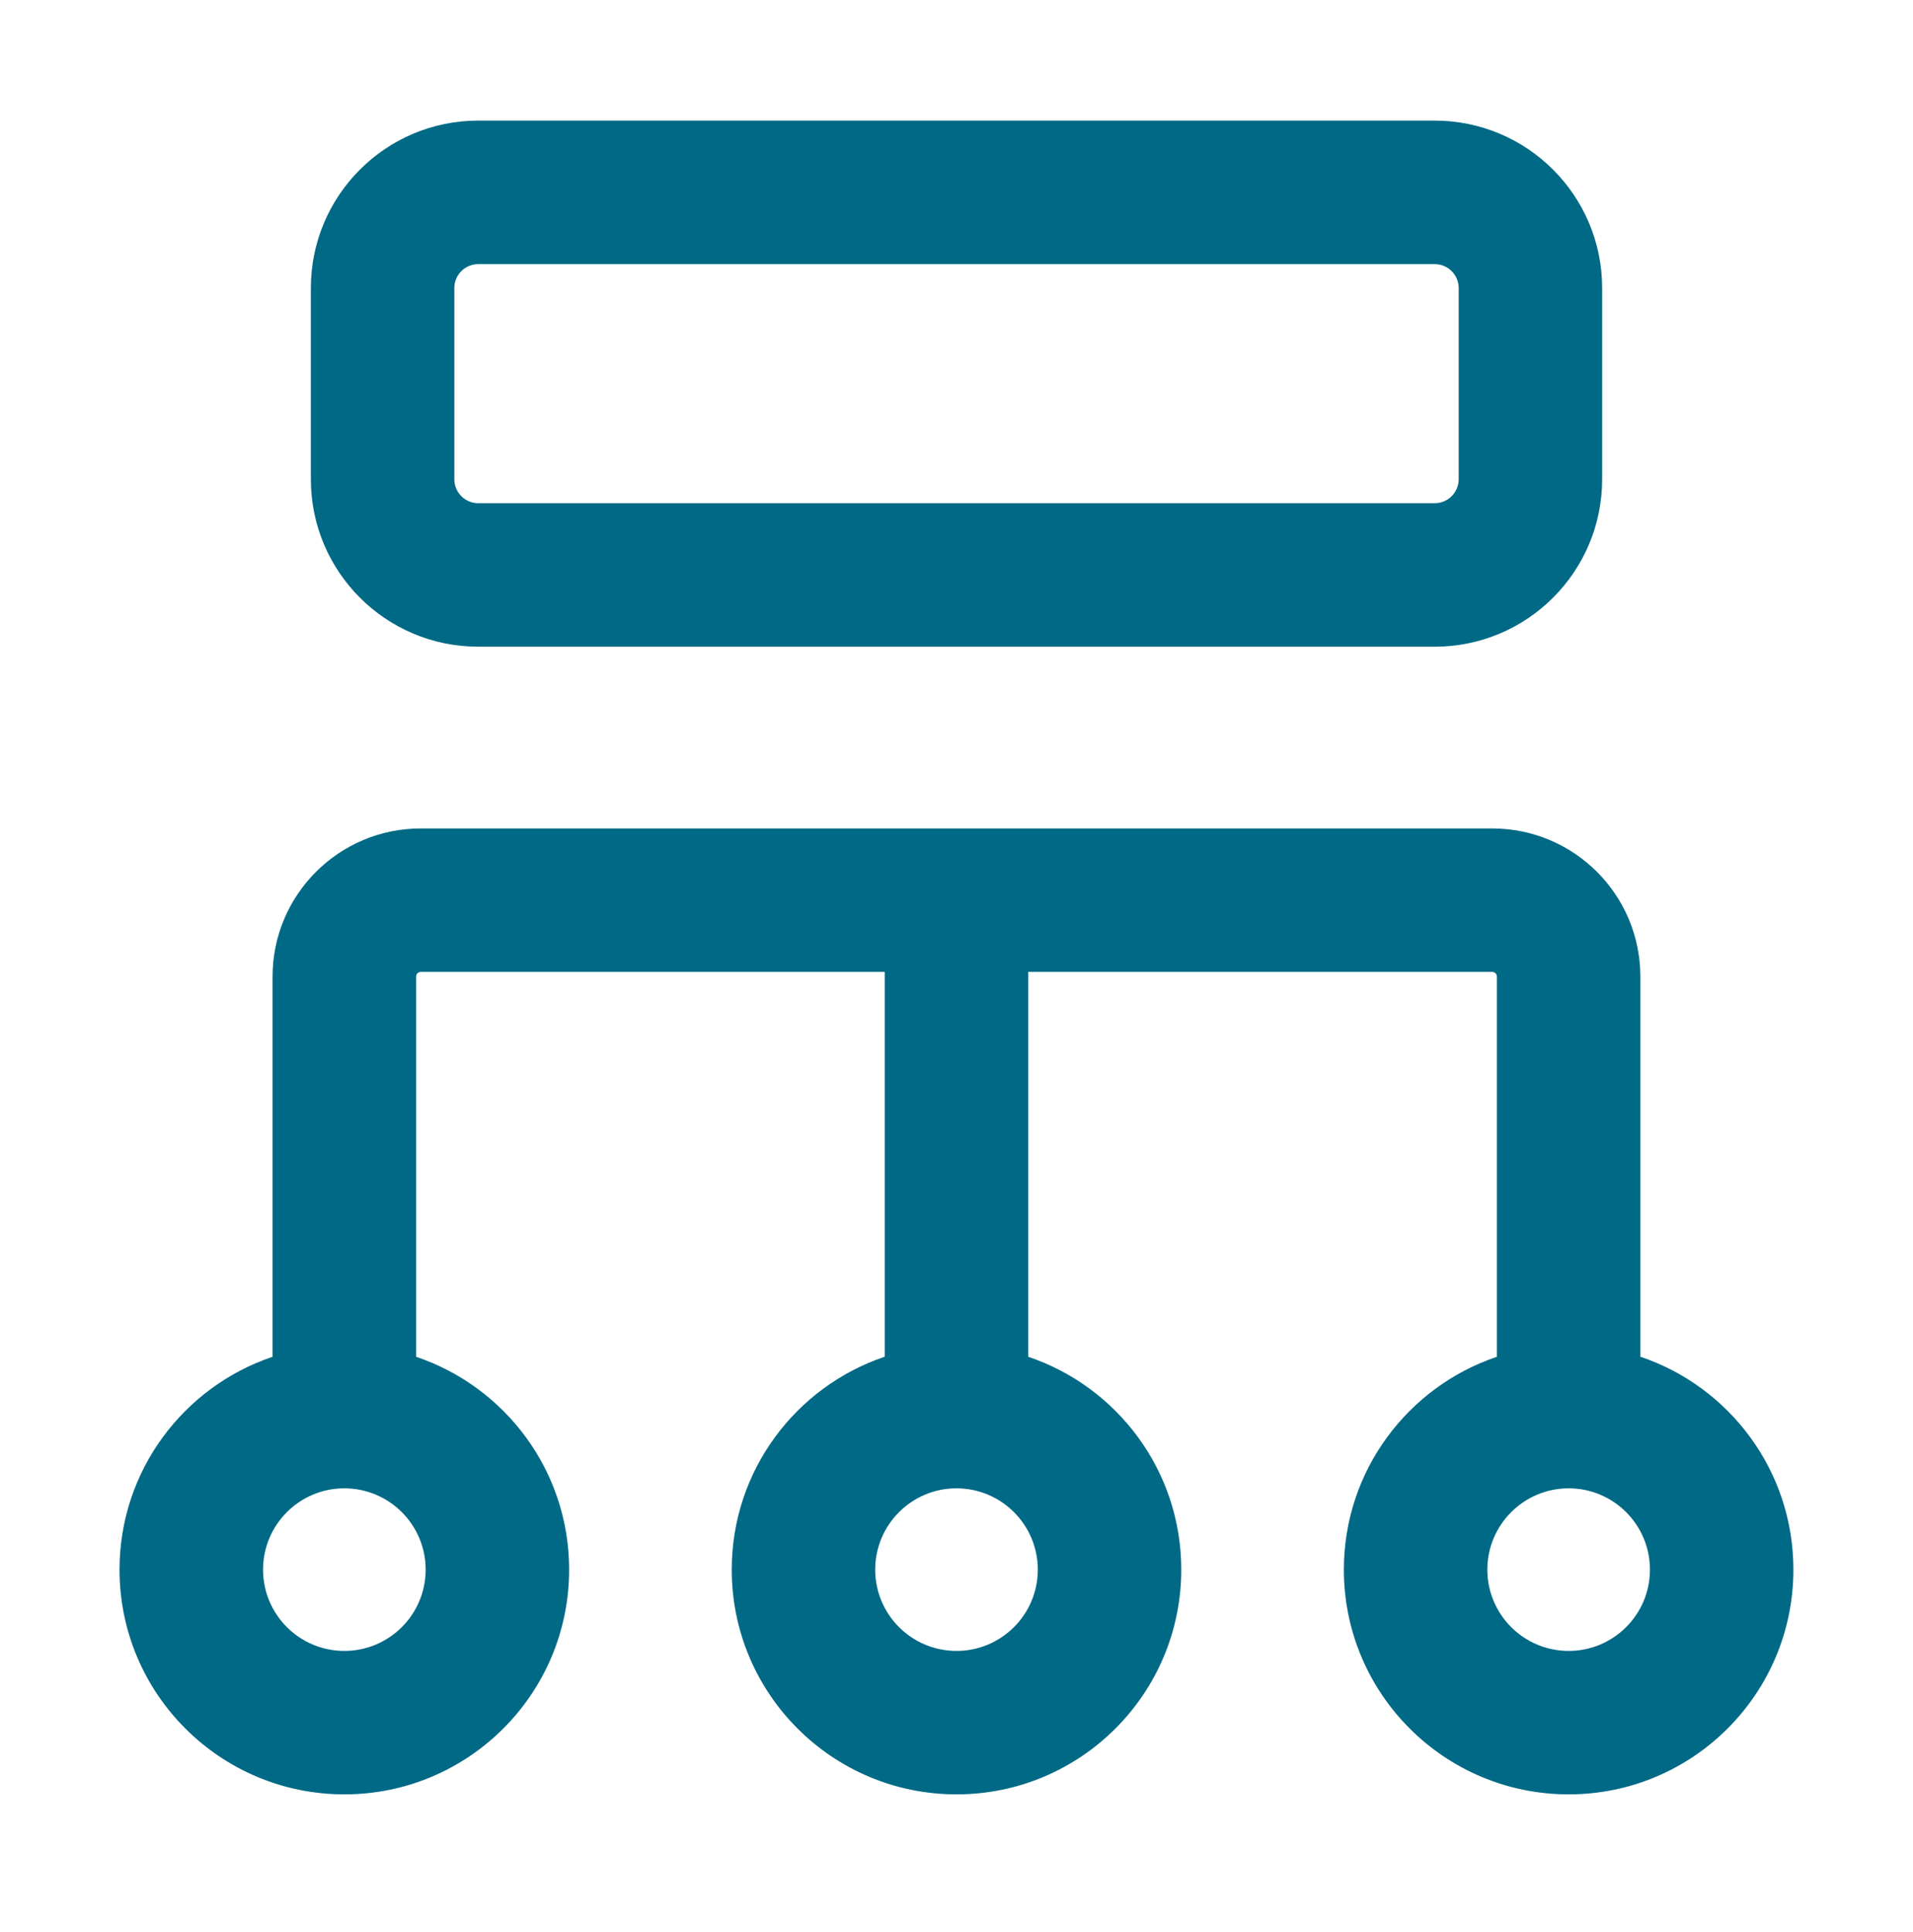 <svg width="100" height="101" viewBox="0 0 100 101" fill="none" xmlns="http://www.w3.org/2000/svg">
<path d="M78.001 43.309C82.28 43.309 85.748 46.776 85.748 51.056V70.925C90.398 72.49 93.748 76.88 93.748 82.058C93.747 88.546 88.489 93.804 82.001 93.805C75.512 93.805 70.25 88.546 70.249 82.058C70.249 76.881 73.6 72.495 78.249 70.929V51.056C78.249 50.918 78.138 50.808 78.001 50.808H53.75V70.929C58.399 72.495 61.749 76.881 61.749 82.058C61.748 88.546 56.487 93.805 49.998 93.805C43.51 93.804 38.252 88.546 38.251 82.058C38.251 76.88 41.6 72.49 46.25 70.925V50.808H21.999C21.861 50.808 21.751 50.918 21.751 51.056V70.929C26.399 72.495 29.751 76.881 29.751 82.058C29.75 88.546 24.488 93.805 17.999 93.805C11.51 93.804 6.249 88.546 6.248 82.058C6.248 76.881 9.6 72.495 14.248 70.929V51.056C14.248 46.776 17.719 43.309 21.999 43.309H78.001ZM17.999 77.806C15.652 77.806 13.751 79.711 13.751 82.058C13.752 84.404 15.652 86.305 17.999 86.306C20.346 86.306 22.25 84.404 22.251 82.058C22.251 79.71 20.346 77.806 17.999 77.806ZM49.998 77.806C47.652 77.806 45.75 79.711 45.75 82.058C45.751 84.404 47.652 86.305 49.998 86.306C52.345 86.306 54.249 84.404 54.25 82.058C54.25 79.71 52.345 77.806 49.998 77.806ZM82.001 77.806C79.654 77.806 77.749 79.71 77.749 82.058C77.75 84.404 79.654 86.306 82.001 86.306C84.347 86.305 86.248 84.404 86.249 82.058C86.249 79.711 84.347 77.806 82.001 77.806ZM74.998 6.305C79.831 6.305 83.75 10.225 83.75 15.058V25.055C83.75 29.887 79.831 33.808 74.998 33.808H24.998C20.166 33.807 16.25 29.887 16.25 25.055V15.058C16.25 10.226 20.166 6.306 24.998 6.305H74.998ZM24.998 13.808C24.308 13.809 23.749 14.368 23.749 15.058V25.055C23.749 25.744 24.308 26.307 24.998 26.308H74.998C75.688 26.308 76.251 25.745 76.251 25.055V15.058C76.251 14.367 75.688 13.808 74.998 13.808H24.998Z" fill="#006985"/>
</svg>
